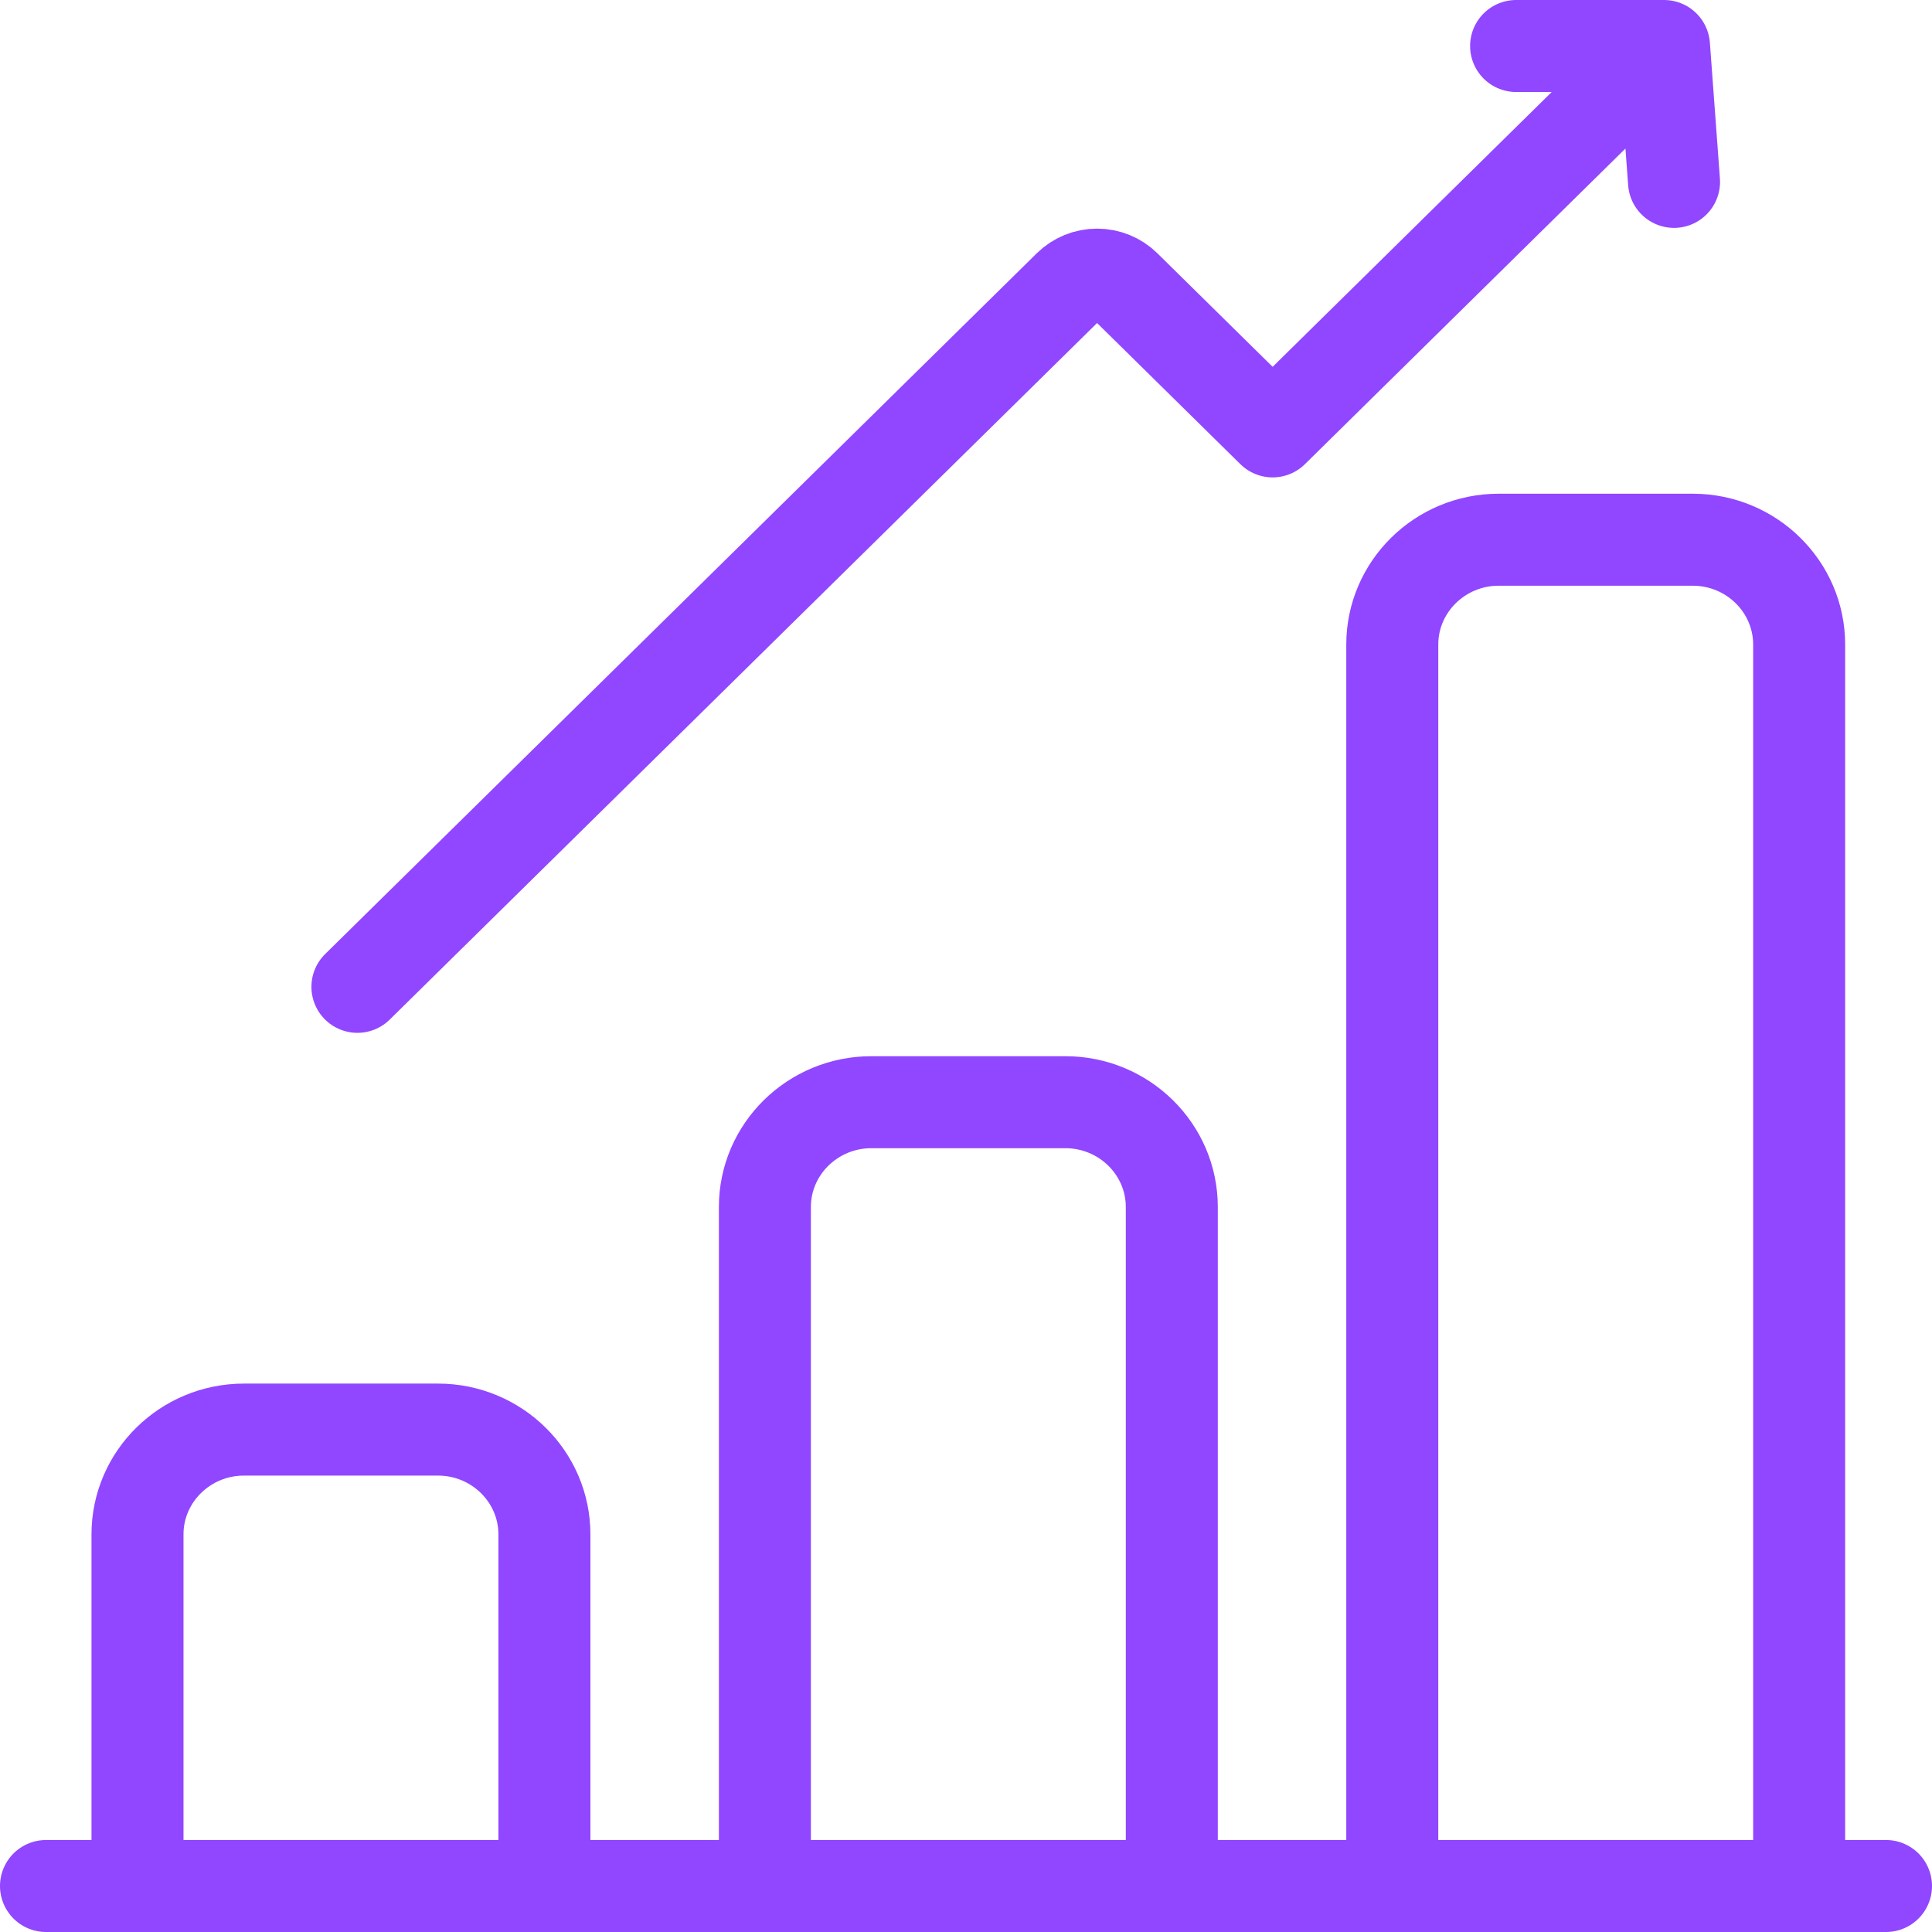 <svg width="42" height="42" viewBox="0 0 42 42" fill="none" xmlns="http://www.w3.org/2000/svg">
<path d="M41 41H39.112M39.112 41V14.012C39.112 12.755 38.075 11.733 36.799 11.733H32.58C31.304 11.733 30.267 12.756 30.267 14.012V41M39.112 41H30.267M30.267 41H25.474M25.474 41V26.239C25.474 24.983 24.436 23.961 23.16 23.961H18.942C17.666 23.961 16.628 24.983 16.628 26.239V41M25.474 41H16.628M16.628 41H11.835M11.835 41V33.356C11.835 32.099 10.797 31.078 9.522 31.078H5.303C4.027 31.078 2.989 32.099 2.989 33.356V41M11.835 41H2.989M2.989 41H1M32.959 1H36.174M36.174 1L27.666 9.378L24.458 6.218C24.297 6.06 24.078 5.97 23.85 5.97C23.621 5.97 23.402 6.06 23.241 6.218L7.77 21.453M36.174 1L36.392 3.954" stroke="#9146FF" stroke-width="2" stroke-linecap="round" stroke-linejoin="round"/>
</svg>
